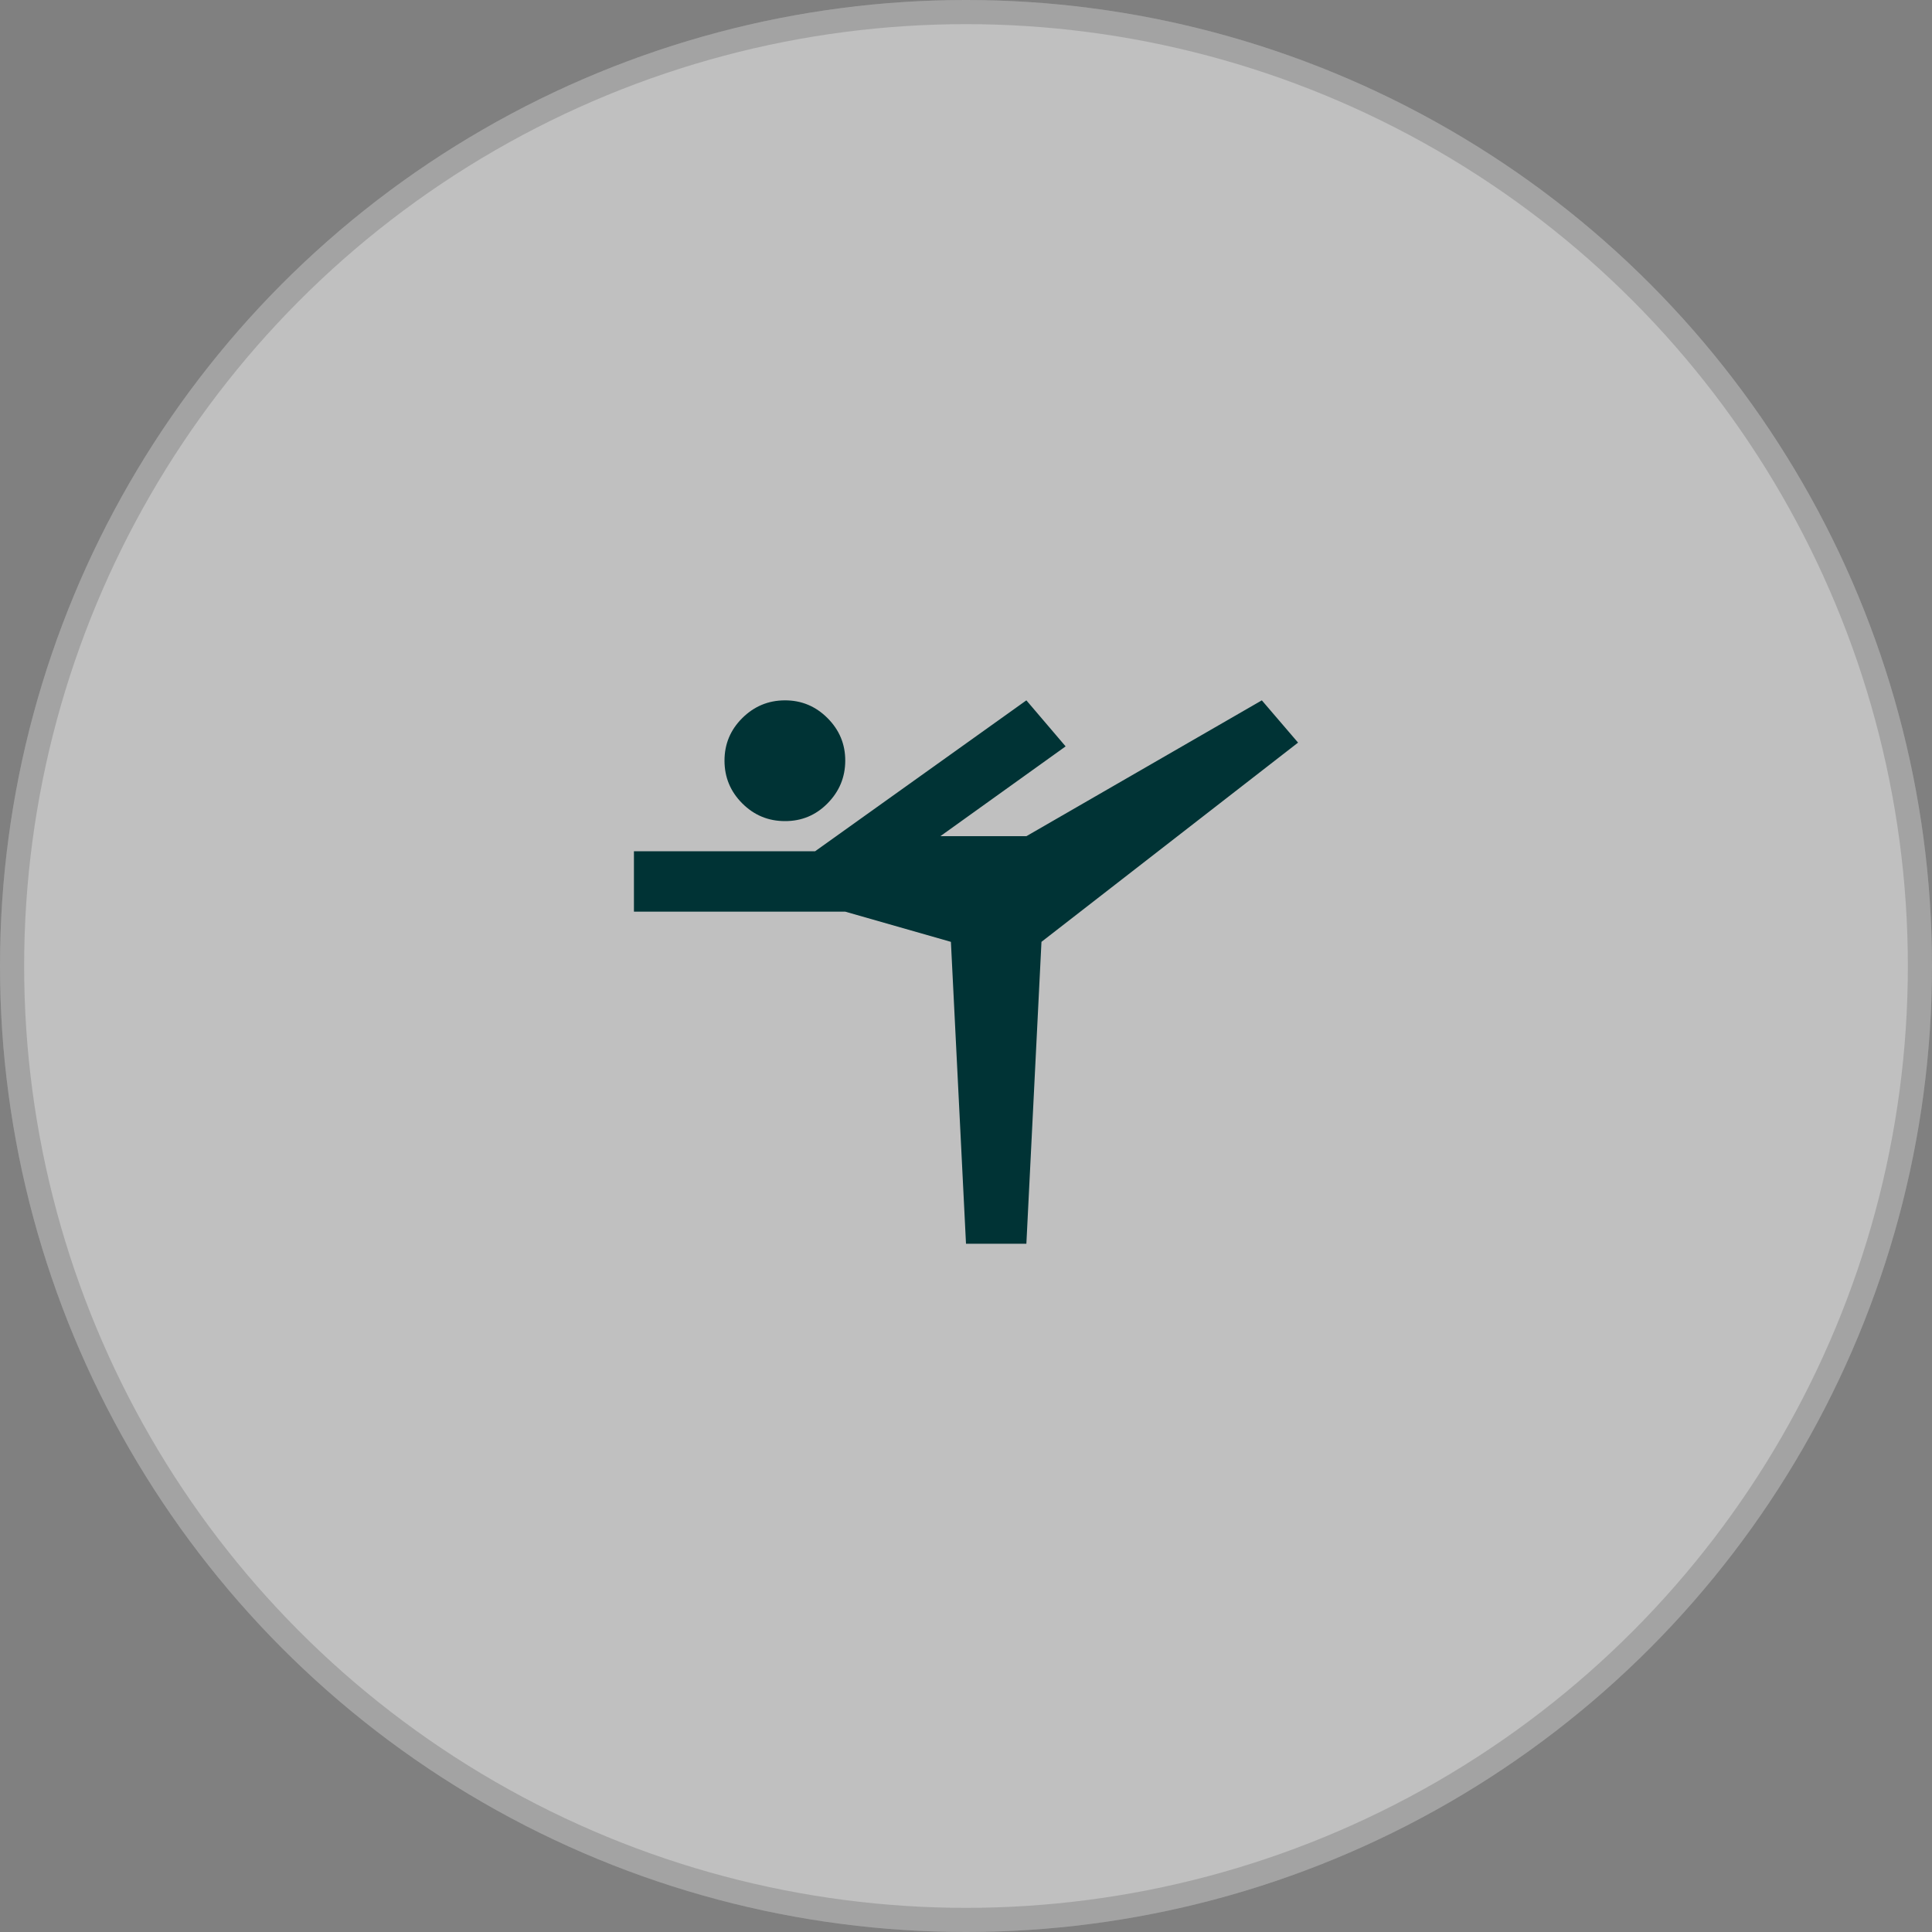 <svg width="80" height="80" viewBox="0 0 80 80" fill="none" xmlns="http://www.w3.org/2000/svg">
<rect x="0" y="0" width="80" height="80" fill="#808080" stroke="none"/>
<circle cx="40" cy="40" r="40" fill="white" fill-opacity="0.5"/>
<circle cx="40" cy="40" r="39.5" stroke="black" stroke-opacity="0.15"/>
<path d="M40 51.5L39.375 39L35 37.75H26.25V35.25H33.75L42.5 29L44.125 30.906L38.938 34.625H42.5L52.25 29L53.75 30.75L43.125 39L42.5 51.5H40ZM32.5 34C31.812 34 31.224 33.755 30.735 33.266C30.246 32.777 30.001 32.188 30 31.5C29.999 30.812 30.244 30.223 30.735 29.735C31.226 29.247 31.814 29.002 32.5 29C33.186 28.998 33.775 29.243 34.266 29.735C34.758 30.227 35.002 30.815 35 31.5C34.998 32.185 34.753 32.774 34.266 33.266C33.78 33.759 33.191 34.003 32.5 34Z" fill="#003335"/>
</svg>
